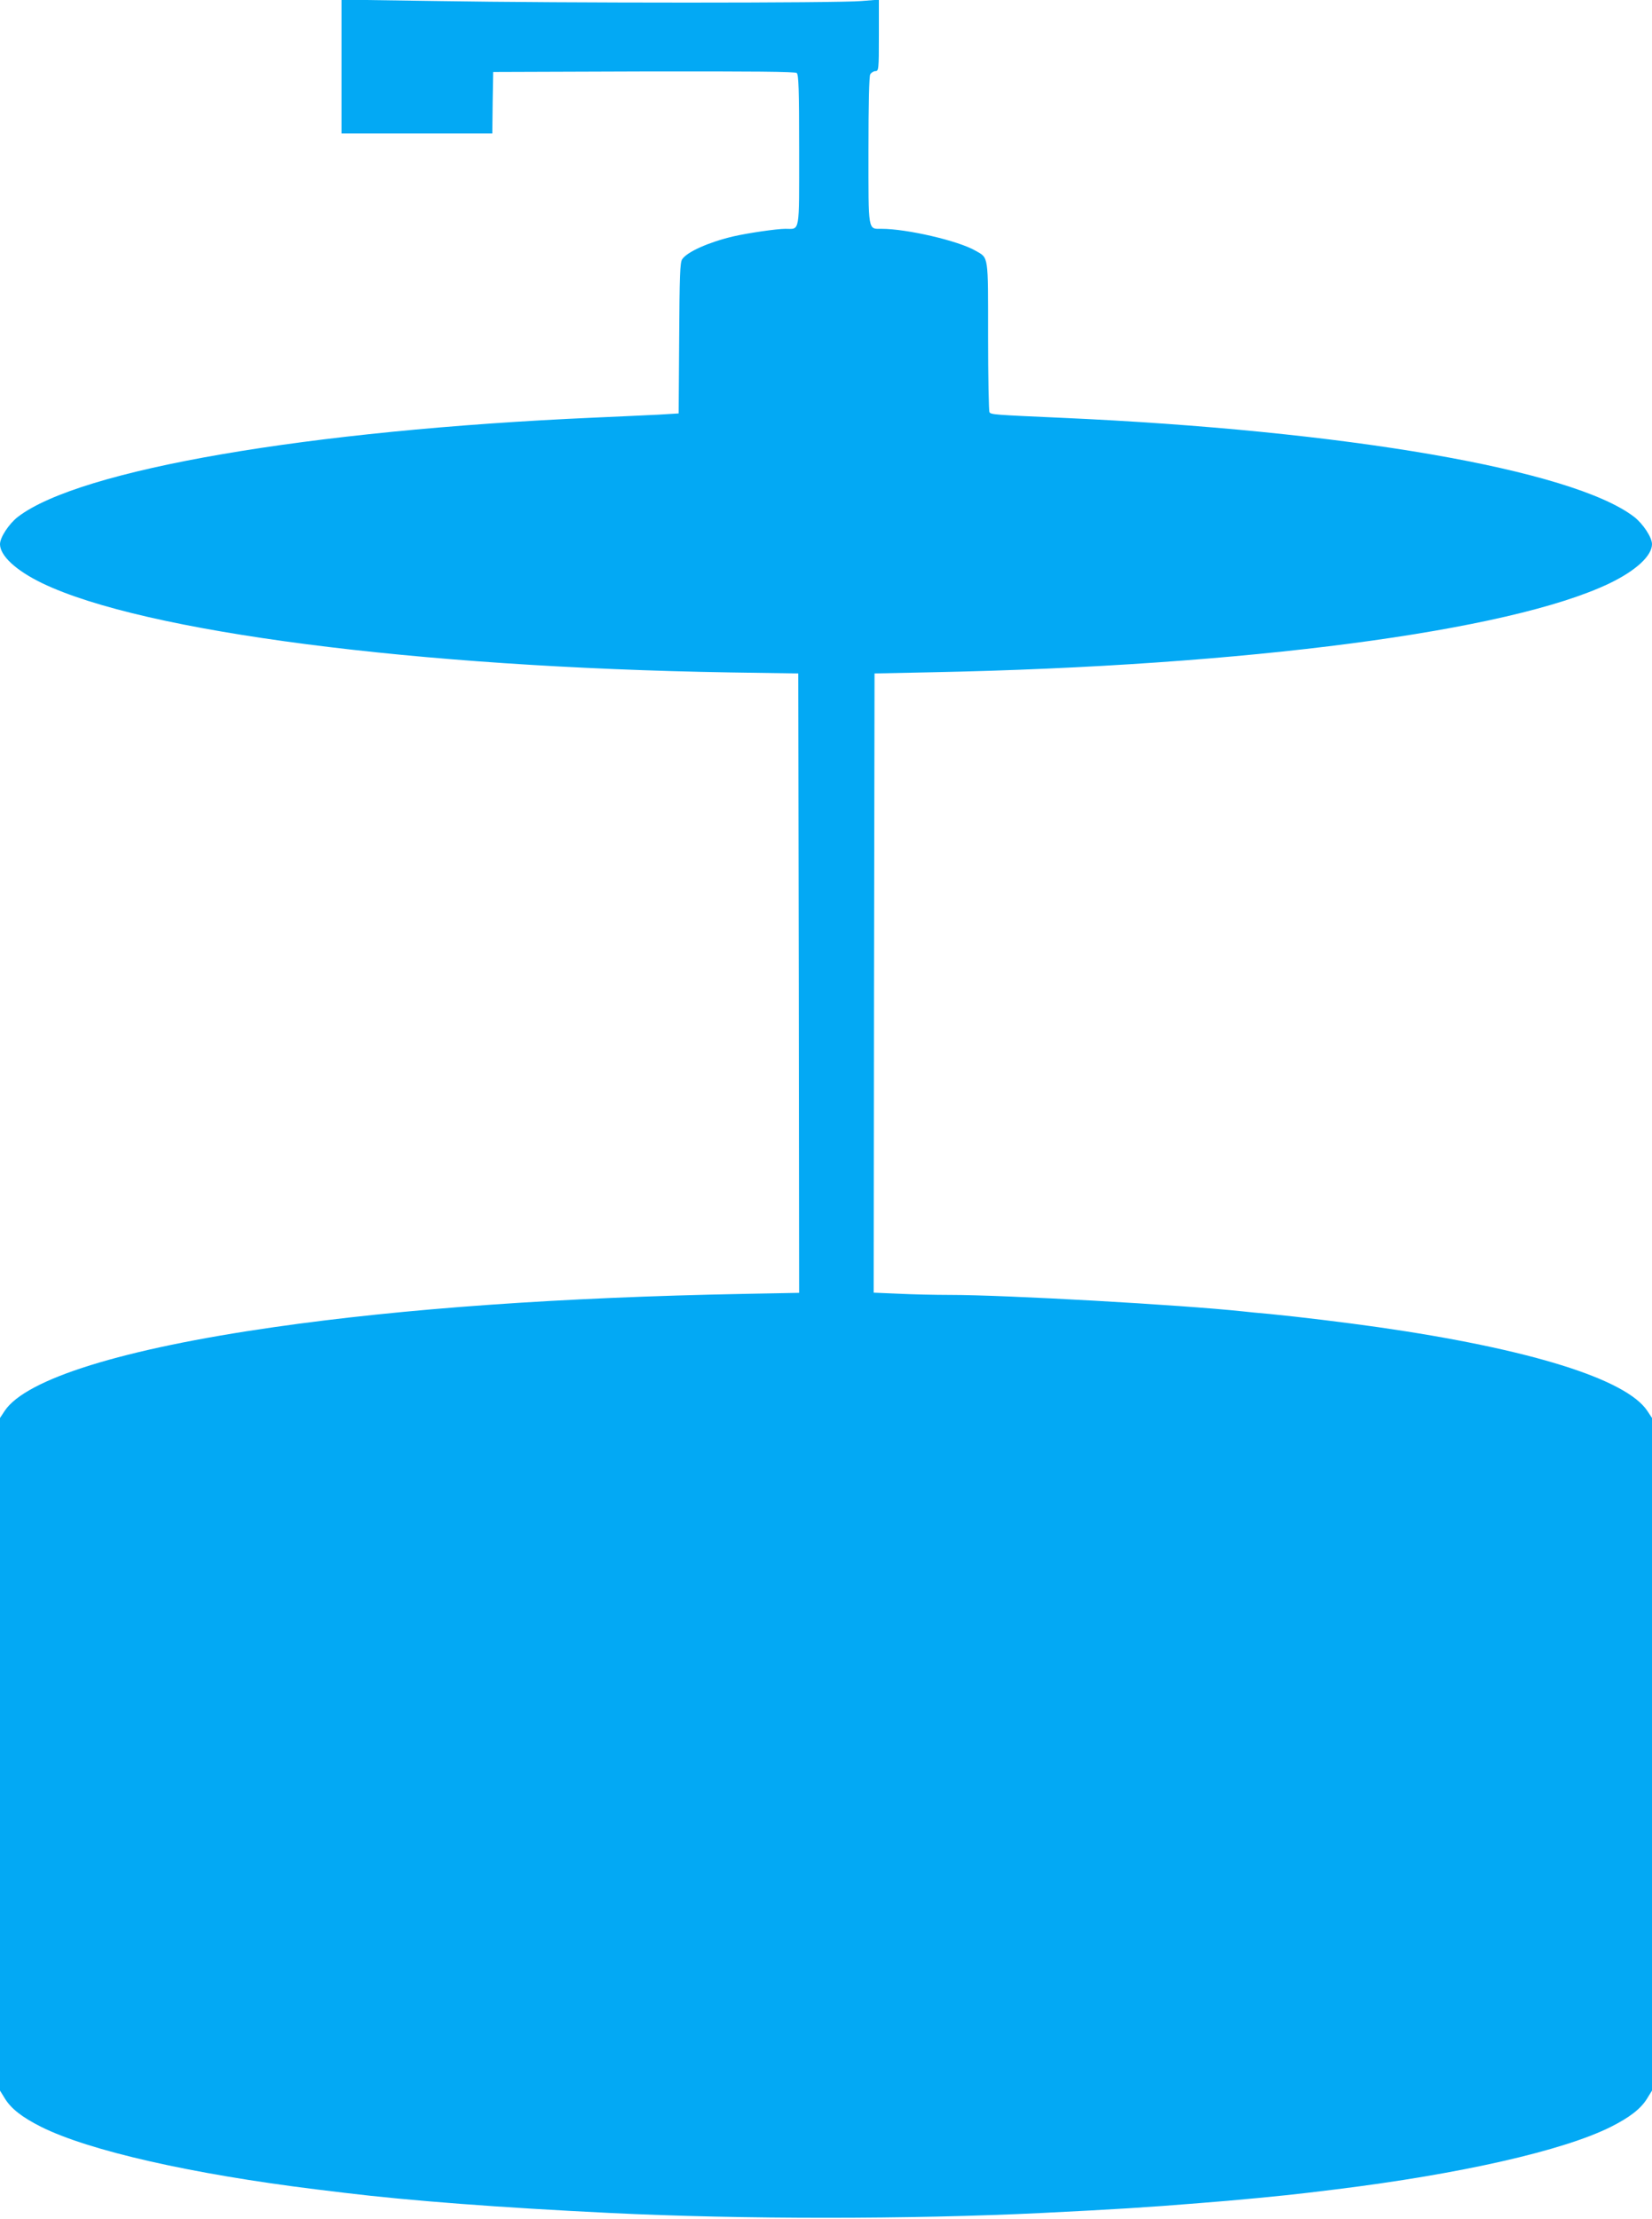 <?xml version="1.0" standalone="no"?>
<!DOCTYPE svg PUBLIC "-//W3C//DTD SVG 20010904//EN"
 "http://www.w3.org/TR/2001/REC-SVG-20010904/DTD/svg10.dtd">
<svg version="1.0" xmlns="http://www.w3.org/2000/svg"
 width="953pt" height="1280pt" viewBox="0 0 953 1280"
 preserveAspectRatio="xMidYMid meet">
<g transform="translate(0,1280) scale(0.1,-0.1)"
fill="#03a9f4" stroke="none">
<path d="M1970 12416 l0 -386 435 0 435 0 2 178 3 177 869 3 c634 1 872 -1
882 -9 11 -9 14 -92 14 -445 0 -489 6 -454 -79 -454 -50 0 -215 -24 -302 -44
-140 -33 -266 -89 -294 -132 -12 -19 -15 -90 -17 -456 l-3 -433 -115 -7 c-63
-3 -230 -11 -370 -17 -1652 -73 -2968 -299 -3326 -572 -52 -40 -104 -119 -104
-158 0 -67 93 -153 245 -226 584 -281 2153 -484 3965 -514 l395 -6 3 -1786 2
-1787 -317 -6 c-1056 -20 -1961 -84 -2713 -192 -872 -125 -1431 -299 -1553
-483 l-27 -41 0 -1940 0 -1940 29 -47 c36 -58 99 -107 208 -162 276 -138 867
-272 1588 -361 50 -6 124 -15 165 -20 369 -45 894 -85 1530 -116 760 -37 1730
-37 2490 0 421 21 604 32 910 57 187 14 499 44 620 59 41 5 116 14 165 20 721
89 1312 223 1588 361 109 55 172 104 208 162 l29 47 0 1940 0 1940 -27 41
c-122 184 -681 358 -1553 483 -190 27 -451 59 -625 76 -60 5 -130 12 -155 15
-356 38 -1369 95 -1690 95 -85 0 -219 3 -298 7 l-142 6 2 1786 3 1786 335 7
c1806 36 3329 236 3905 513 152 73 245 159 245 226 0 39 -52 118 -104 158
-356 272 -1664 498 -3306 571 -381 17 -403 18 -412 32 -4 7 -8 204 -8 438 0
476 4 450 -73 494 -98 57 -396 126 -541 126 -80 0 -76 -22 -76 451 0 271 4
427 10 440 6 10 20 19 30 19 19 0 20 8 20 206 l0 206 -102 -8 c-133 -12 -1731
-12 -2445 0 l-553 8 0 -386z"/>
</g>
</svg>
